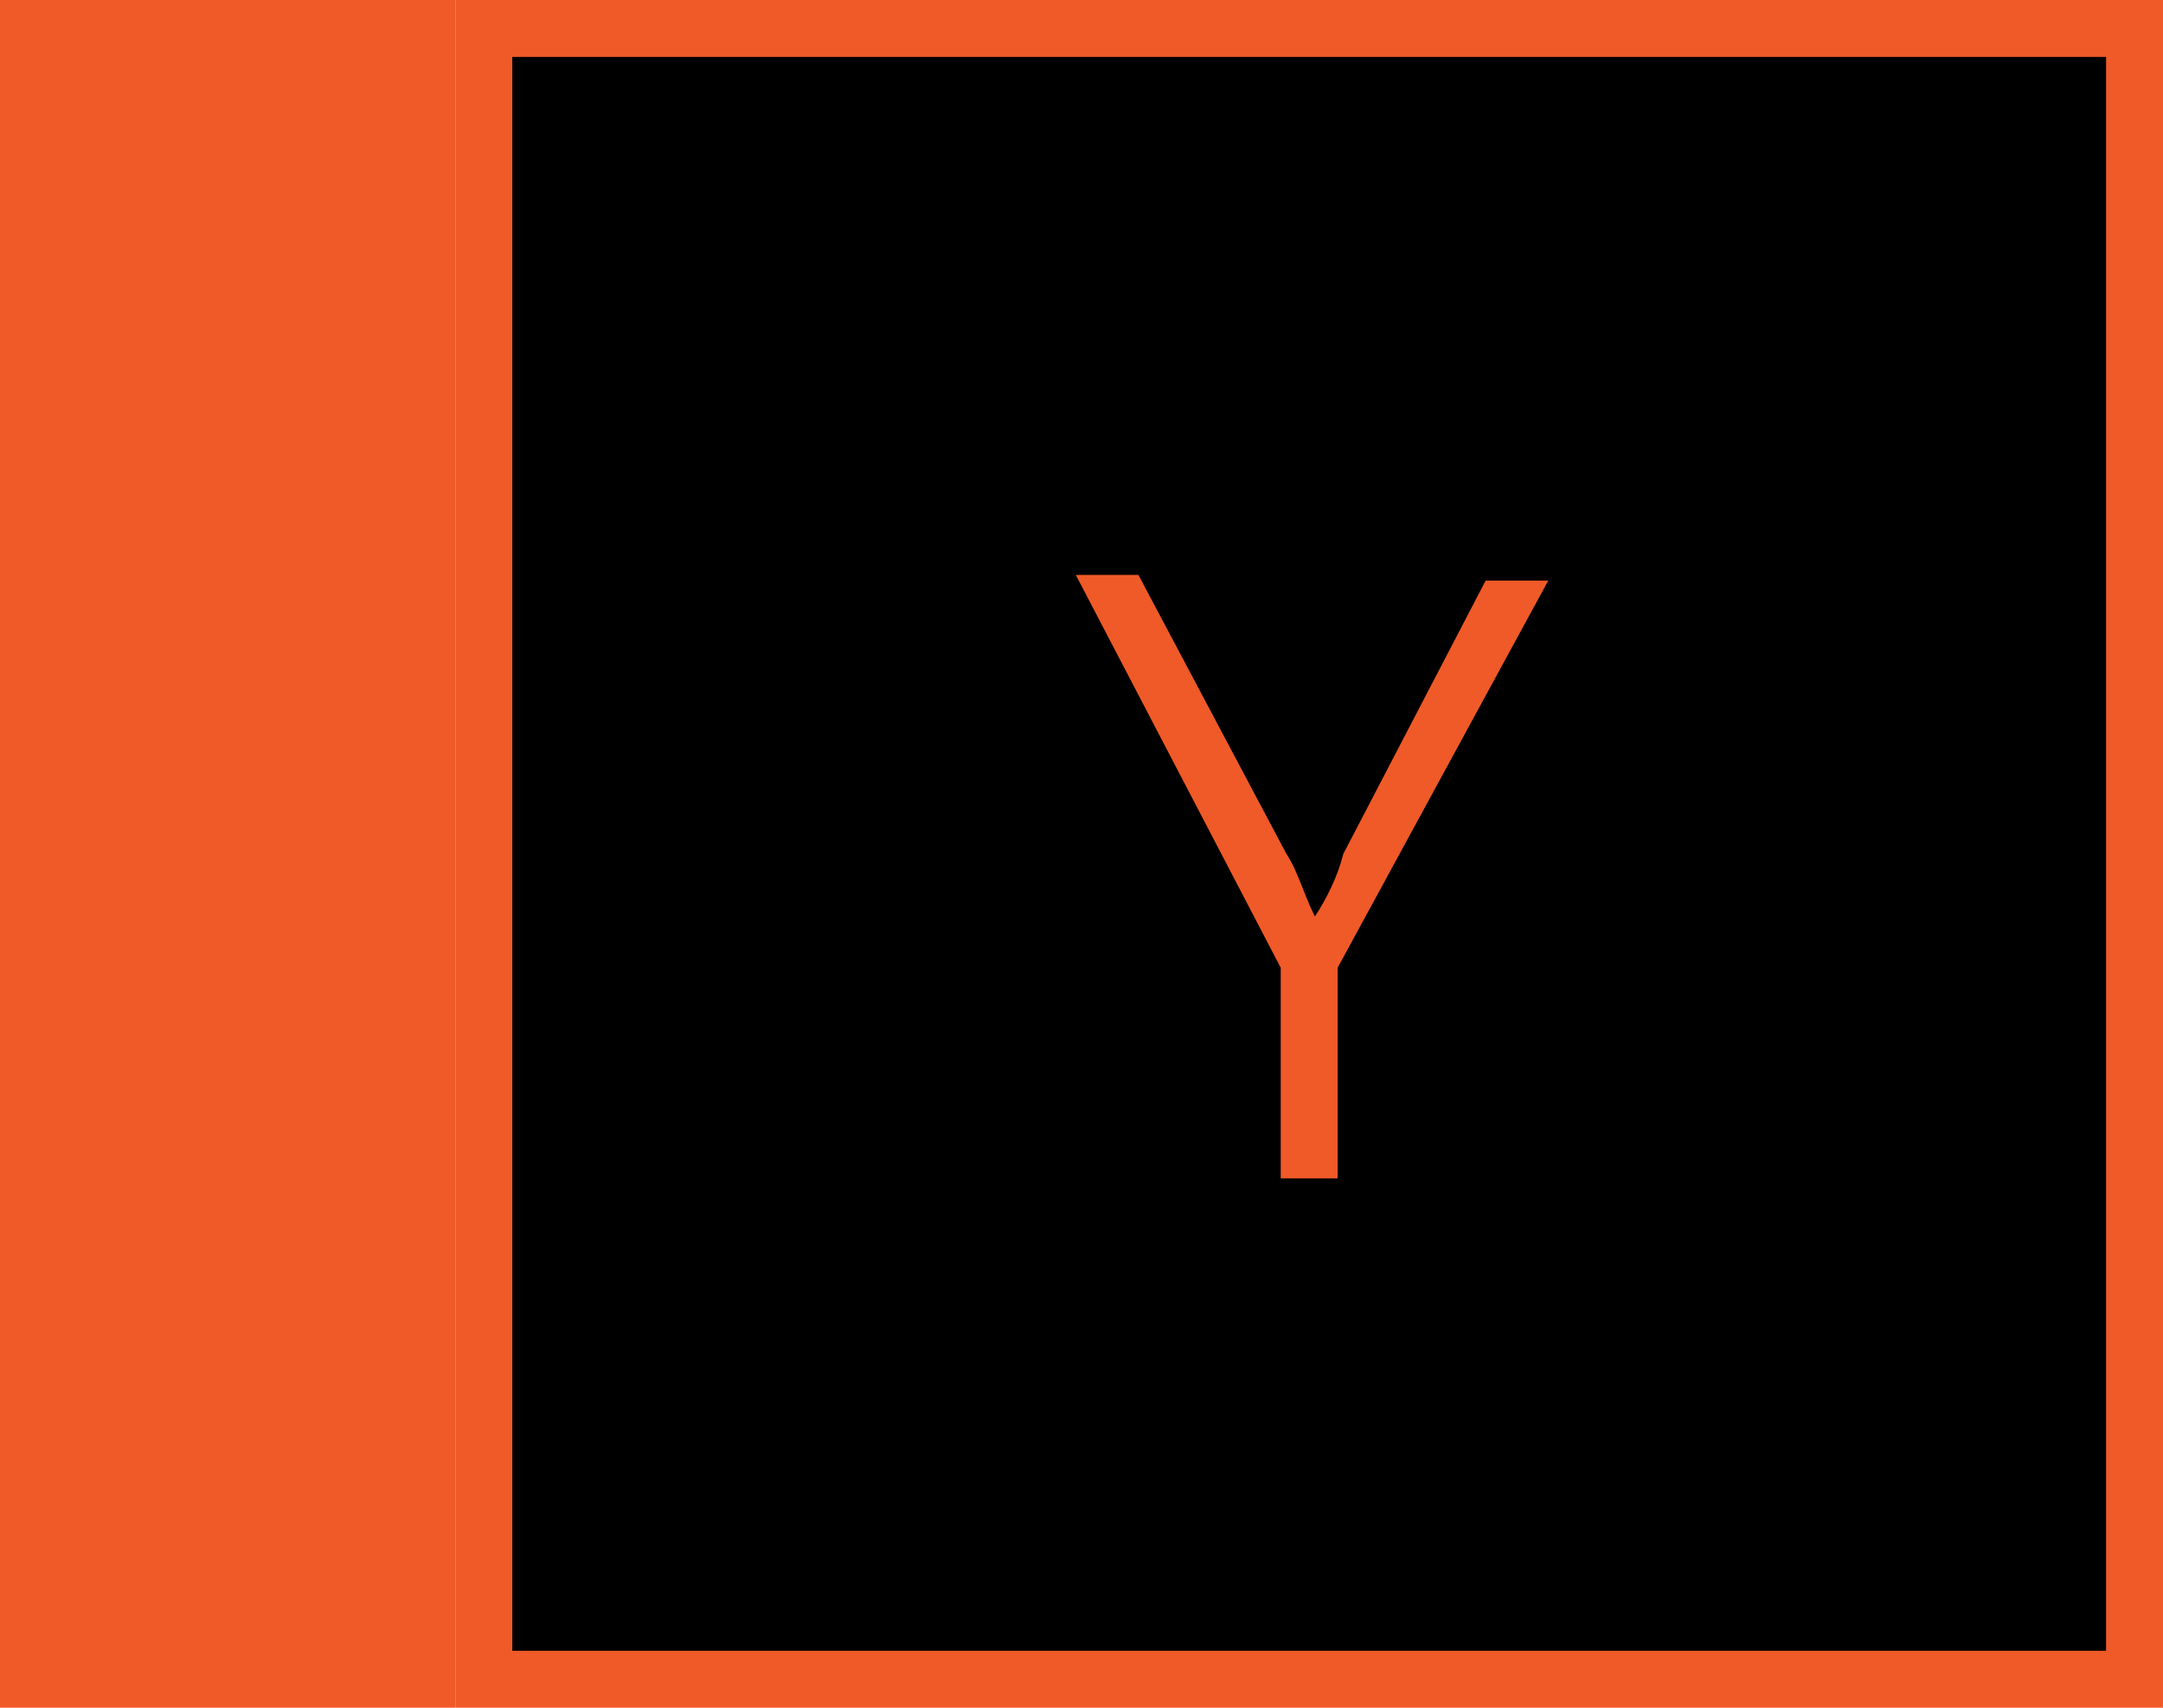 <svg width="38" height="30" viewBox="0 0 38 30" fill="none" xmlns="http://www.w3.org/2000/svg">
<path d="M8 0H0V30H8V0Z" fill="#F05A28"/>
<path d="M37.5 0.5H8.5V29.5H37.5V0.5Z" fill="black"/>
<path d="M37 1V29H9V1H37ZM38 0H8V30H38V0Z" fill="#F05A28"/>
<path d="M18.9 10.1H20L22.6 15C22.8 15.3 22.9 15.7 23.1 16.1C23.3 15.8 23.5 15.4 23.6 15L26.1 10.2H27.2L23.5 17V20.7H22.5V17L18.9 10.1Z" fill="#F05A28"/>
</svg>
